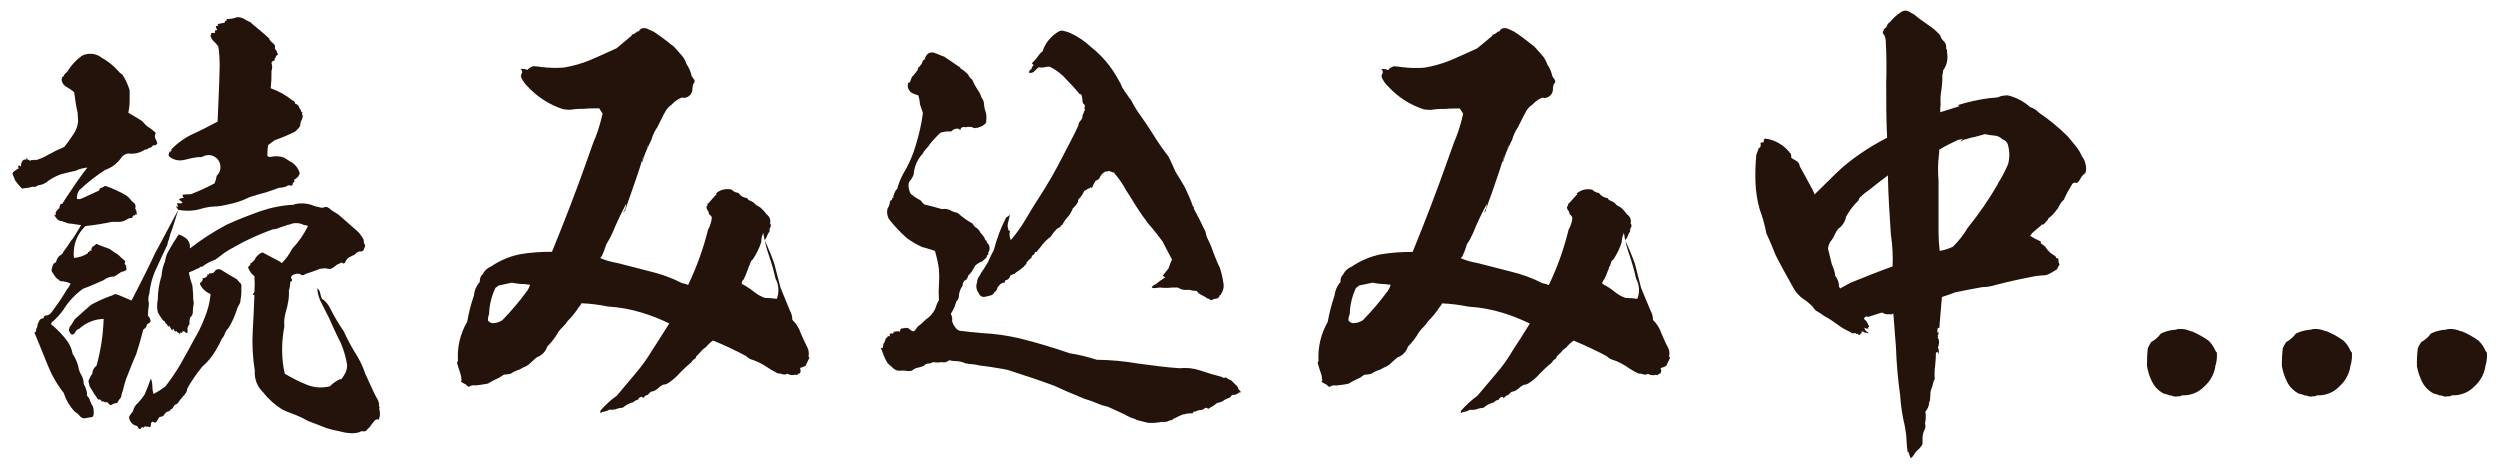 <svg xmlns="http://www.w3.org/2000/svg" viewBox="0 0 192 36"><path id="loading_text.svg" d="m19.31,1.75c-.2-.11-.39-.18-.55-.29-.17-.1-.36-.15-.55-.14-.26.1-.53.15-.81.14.03.07.03.14-.07.14-.05.02-.08.07-.07.12,0,0,0,.01,0,.02-.2.04-.36.07-.55.11.03.04.05.09.06.14-.06-.03-.14-.02-.19.04,0,.09.04.18.1.25l-.04.04h-.06c-.07,0-.07.04-.07.11-.02,0-.03-.02-.03-.04.03.04.04.09.03.14h-.22c-.07,0-.1.04-.07.11q-.03.07-.06.04c.02.19.12.37.26.5.13.12.25.25.35.4.07.49.1.98.1,1.48-.03,1.44-.1,2.84-.16,4.28-.62.32-1.23.65-1.85.93-.65.29-1.23.71-1.72,1.22t.04.07c-.04.05-.1.09-.17.11,0,.04-.03.07-.03.11-.05.08-.04.19.03.25.32.26.74.35,1.14.25.37-.1.75-.18,1.13-.22.12.03.26,0,.36-.07.46-.21,1.01,0,1.21.46.16.36.08.79-.21,1.05-.03.2-.08.39-.16.58-.58.31-1.19.59-1.81.83-.23,0-.46.04-.65.04,0,.09.03.19.1.25-.15-.02-.29.04-.39.14.12.05.23.14.29.25-.14.04-.28.04-.42,0,0,.1.04.2.09.29-.07,0-.14-.02-.19-.07.03.07.07.11.1.18.06.04.09.11.06.18-.52.97-1.03,1.94-1.55,2.91-.06.12-.13.24-.2.36-.35.79-.77,1.58-1.16,2.38-.2.4-.42.83-.65,1.26-.26-.11-.52-.22-.75-.32-.16-.08-.33-.14-.51-.18-.14.08-.28.14-.43.18-.49.18-.96.4-1.42.65-.45.4-.88.76-1.26,1.12-.08.15-.17.29-.26.43-.13.12-.19.29-.17.47.06.06.1.14.13.22.1.07.23.05.3-.05.01-.02.02-.04.03-.06.06-.14.18-.25.32-.29.52-.47,1.18-.74,1.88-.76-.04,1.22-.22,2.43-.55,3.6-.2.14-.32.37-.32.61-.13.17-.23.37-.3.58.04.14.07.29.1.4.2.35.41.68.65,1.01.1-.04.21,0,.25.11,0,.01,0,.02.01.04.1-.03.21,0,.29.07.1-.04.16-.04.2.04.06.07.14.13.22.18.14-.11.31-.17.49-.18.08-.16.17-.3.29-.43.04-.2.09-.39.16-.58.07-.31.15-.61.26-.9.26-.65.49-1.26.75-1.84.19-.58.35-1.15.51-1.76,0-.07.04-.14.1-.18.12-.06.2-.19.2-.32.09-.07.19-.14.29-.22.01-.18-.06-.35-.2-.47,0-.28.03-.55.07-.83v-.15c-.06-.23-.05-.46.03-.68.07-.69.25-1.36.55-1.98.26-.58.55-1.19.84-1.8.02-.15.06-.3.13-.43v-.04h0c.07-.27.15-.53.26-.79.16-.47.29-.94.45-1.44.63.13,1.27.09,1.88-.11.3-.08.6-.13.91-.14.32-.01.63-.06.94-.14.61-.11,1.2-.3,1.75-.58.42-.14.84-.25,1.23-.36.32-.11.68-.22,1.04-.36.2,0,.39-.04.58-.11.05-.07.15-.1.23-.07.07.04.17.03.22-.04-.02-.1.04-.19.13-.22v-.21c.07,0,.1,0,.1-.04.16-.09.28-.25.32-.43-.09-.32-.28-.6-.55-.79-.19-.11-.42-.25-.64-.4-.32-.12-.67-.14-1.01-.07-.1.04-.22,0-.29-.07,0-.28.02-.55.06-.83.17-.11.33-.25.49-.36.49-.18.94-.36,1.39-.58.16-.05.29-.15.39-.29.09-.07.16-.17.2-.29,0-.11.03-.22.06-.32.09-.14.14-.3.13-.47t-.06-.04s0-.08.03-.11c.03-.04.03-.07-.07-.07-.02-.12-.08-.23-.16-.32-.03-.17-.16-.3-.32-.32,0-.12-.08-.23-.2-.25-.5-.41-1.07-.73-1.68-.94.05-.44.07-.89.06-1.33.07-.2.07-.41,0-.61.02-.1.1-.17.2-.18.06-.04.07-.12.03-.18.07-.01.11-.07.1-.14h0c.03-.07.09-.11.16-.11-.03-.19-.11-.36-.23-.5.05-.15,0-.31-.13-.4-.11-.08-.21-.18-.29-.29v-.07c-.42-.4-.87-.76-1.29-1.11-.05-.02-.09-.06-.1-.11Zm-11.57,2.63c-.24-.17-.52-.25-.81-.25-.24,0-.48.06-.68.18-.44.33-.82.75-1.1,1.22-.13.09-.23.21-.29.36-.06,0-.1,0-.1.07.01.05,0,.1-.03.14.02.25.17.47.39.58.2.12.4.25.58.4.06.53.14,1.06.26,1.58,0,.22.04.43.04.65-.03.38-.17.74-.39,1.04-.21.33-.43.64-.68.94-.41.17-.81.36-1.2.58-.3.18-.63.33-.97.43-.07-.04-.16-.04-.23,0-.07-.02-.14-.01-.2.04-.13-.03-.24-.11-.32-.22.03.11.03.14-.03.14-.07-.02-.14-.01-.2.04-.13.13-.19.32-.16.5-.05-.07-.14-.1-.22-.07,0,.07,0,.15.03.22-.05.03-.1.04-.16.04v.07s-.06.04-.08.02c0,0-.01-.01-.02-.02v.04s-.07.04-.1.04c0,.02.01.03.03.04,0,0,0,0,0,0-.07.01-.13.07-.13.14,0,.1.04.2.1.29.04.07.06.14.07.22.16.23.35.45.55.65.27-.02.55-.06.81-.14.15.04.31,0,.42-.11.3-.02.59-.15.81-.36.31-.21.64-.38,1-.5.33-.07.68-.18,1.07-.25.29-.14.59-.22.91-.25-.62.79-1.17,1.62-1.72,2.45,0,.05-.05.08-.09.07,0,0,0,0,0,0,.07.07.04.11-.03.11-.03.04-.06.07-.03.11-.06.04-.13.06-.2.07-.04.11-.07.21-.09.32-.13.09-.23.21-.29.36.03.07.06.11.03.14-.05,0-.09,0-.13-.04.07.19.19.35.35.47.17.03.33.08.49.14.15.07.32.11.49.11.26.04.52.07.74.11-.22.36-.45.76-.68,1.11v-.04c-.23.32-.42.65-.68.97-.04.13-.14.23-.26.29-.12.09-.21.22-.26.36-.01.12-.1.23-.22.25-.1.18-.16.37-.17.58.1.14.17.29.26.4.06.11.15.19.26.25.08.11.22.17.36.14.2.03.4.09.58.18-.07.17-.17.33-.29.47-.32.54-.66,1.05-1.04,1.55-.07.12-.16.23-.26.32-.1.08-.22.12-.35.11-.08.04-.13.12-.13.22-.17-.02-.32.09-.36.25-.08.13-.13.28-.13.43-.05.06-.09.14-.09.22.02.08-.03.16-.11.18,0,0-.02,0-.02,0,.35.83.68,1.66,1,2.45.31.79.73,1.53,1.26,2.2.17.54.46,1.03.85,1.44.13.07.25.17.35.29.08.13.23.22.39.22.23-.04.42-.07.62-.11.08-.12.11-.26.09-.4,0-.14-.02-.27-.06-.4-.1-.14-.18-.3-.23-.47-.02-.09-.06-.18-.13-.25-.09-.07-.13-.18-.09-.29-.04-.25-.13-.5-.26-.72,0-.25-.06-.5-.2-.72-.12-.2-.19-.42-.22-.65-.09-.33-.23-.65-.43-.94-.06-.34-.19-.66-.38-.94-.36-.5-.79-.95-1.27-1.33-.01-.09.04-.18.13-.22.3-.27.58-.57.81-.9.39-.64.91-1.19,1.52-1.62.52-.18,1.04-.43,1.56-.65.24-.19.54-.29.84-.29.16-.11.36-.22.55-.36.13,0,.26-.06.36-.14.03-.04.03-.1,0-.14.02-.12-.03-.25-.13-.32.06-.14.06-.22-.03-.29s-.17-.14-.26-.22c-.13-.15-.28-.27-.46-.36-.16-.11-.29-.22-.42-.29l-.87-.32c-.04-.06-.11-.07-.17-.03-.01,0-.02.02-.03.03-.04.04-.08.07-.13.11-.03,0-.06.04-.09.04-.03.06-.06.12-.1.18.03.04.03.1,0,.14-.03-.03-.08-.03-.11,0-.01.01-.02.02-.02.04,0,.04-.05.07-.09.06-.01,0-.03-.01-.04-.02v.11c-.32.21-.69.33-1.07.36-.03-.21-.03-.43,0-.65.06-.62.32-1.2.75-1.66.04-.06.1-.11.16-.14.65-.07,1.33-.18,2.01-.32h.51c.17,0,.34-.03.49-.11.09-.04.18-.09.26-.14.06-.03.12-.04.19-.04.05,0,.11-.02.13-.07,0-.07.04-.07.04-.07v-.07s.09.04.13,0c0,0,0,0,0,0,0-.04.03-.07.06-.07.05.01.1,0,.13-.04-.05-.04-.07-.11-.06-.18.03-.07,0-.11-.1-.11h.06c0-.05-.02-.11-.06-.14.08-.17.01-.38-.16-.47-.09-.07-.17-.16-.23-.25-.09-.11-.2-.21-.32-.29-.51-.29-1.04-.53-1.59-.72-.08.06-.17.11-.26.14-.11.01-.2.1-.2.22-.42.18-.84.4-1.26.58-.14.08-.3.1-.45.07-.02-.23.04-.45.16-.65.62-.59,1.29-1.12,2.01-1.58.53-.18.98-.54,1.29-1.01.13-.14.3-.23.49-.25.44.06.89-.04,1.26-.29.12-.01.24-.06.33-.14.07,0,.14-.02.19-.07.05-.04.1-.09.13-.14.11.04.24,0,.29-.11.03-.02.04-.06.02-.09,0,0-.01-.01-.02-.02-.03-.1-.07-.2-.13-.29-.05-.14-.04-.3.04-.43-.2-.19-.41-.36-.65-.5-.14-.12-.27-.26-.39-.4-.32-.22-.71-.43-1.07-.65.06-.3.1-.6.1-.9v-.83c-.13-.42-.31-.82-.55-1.19-.12-.08-.24-.17-.33-.29-.38-.43-.83-.78-1.33-1.05h0Zm16.14,11.34c-.41-.12-.85-.13-1.27-.04v.04c-.89.04-1.77.21-2.62.5-.88.32-1.75.65-2.59,1.04-.98.52-1.91,1.12-2.79,1.8h-.03c.05-.33-.11-.65-.39-.83-.15-.1-.31-.18-.49-.22v.03c-.29.43-.55.86-.77,1.26-.14.24-.22.51-.26.79-.15.34-.24.71-.26,1.08-.19.59-.29,1.21-.29,1.84-.07.32-.07.65,0,.97.08.16.18.32.29.47.06.11.15.2.26.25,0,.08.06.15.13.18.02.06.05.11.1.14.04.03.07.07.09.11v-.14c.07.11.13.25.2.36.02-.02.03-.05.03-.07.03.04.05.09.06.14,0-.07.02-.14.07-.18.02.06.03.12.03.18h.07s.03.06.06.07c0-.04,0-.07.03-.07.04.05.08.1.13.14.07,0,.1,0,.1.04.03.04.03.07.06.11,0-.06,0-.13.04-.18.03,0,.07,0,.09.04.05-.03.07-.09.07-.14.07,0,.14.02.19.07.04.06.1.09.17.07.03-.12.03-.24,0-.36.03-.11.08-.21.16-.29-.01-.18,0-.36.06-.54.11-.09.18-.22.2-.36,0-.16,0-.31.03-.47.04-.13.05-.27.03-.4-.04-.13-.05-.27-.03-.4-.03-.29-.03-.61-.07-.86-.12-.31-.21-.64-.26-.97.22-.08.44-.18.65-.29.06,0,.12-.03.16-.07.04-.07.12-.1.2-.07.3-.24.64-.42,1-.54.26-.18.49-.36.72-.54.19-.11.38-.25.61-.36.39-.22.75-.43,1.14-.61.64-.31,1.3-.59,1.97-.83.08,0,.16,0,.23-.04h.06c.23-.1.47-.18.72-.25.08-.04.16-.07.25-.07.36-.17.79-.15,1.14.04.1-.01.2.01.29.07-.31.64-.71,1.22-1.2,1.73-.21.41-.48.79-.81,1.12-.03-.04-.1-.07-.13-.11-.45-.25-.91-.47-1.36-.72-.23.1-.42.26-.55.47v.04c-.1.15-.23.27-.39.36.03.07.03.11-.03.14-.05.04-.1.09-.13.14.09.27.26.51.49.68.03.41.03.82,0,1.22-.06.06-.1.14-.13.22h.13c-.04.94-.07,1.87-.13,2.77-.06,1.02,0,2.05.16,3.06-.05.62.19,1.23.65,1.66.41.53.92.98,1.49,1.33.32.14.68.29,1,.4.33.13.66.29.97.47.49.18.94.36,1.4.54.34.1.68.19,1.03.25.34.1.69.15,1.04.14.14,0,.28-.03.42-.07.12-.08.26-.1.39-.07.1,0,.19-.05.23-.14.13-.1.24-.22.32-.36.1-.11.16-.22.26-.32.08-.11.23-.14.35-.07-.02-.09,0-.18.04-.25.04-.2.02-.41-.04-.61.04-.05.04-.13,0-.18-.03-.04-.03-.1,0-.14-.02-.18-.09-.35-.19-.5-.06-.12-.12-.24-.19-.36-.23-.5-.46-1.01-.68-1.48-.2-.61-.49-1.19-.85-1.73-.3-.5-.57-1.02-.81-1.55-.38-.55-.73-1.13-1.03-1.73-.14-.3-.35-.56-.62-.76v.07c-.07-.16-.12-.33-.16-.5-.02-.17-.12-.31-.26-.4h.03c.03.43.15.85.36,1.22.19.36.36.72.55,1.08.29.65.58,1.3.91,1.94.22.53.39,1.09.48,1.66,0,.21-.04.42-.13.61-.09.18-.2.34-.32.5h-.13c-.28.14-.53.32-.75.54-.58.14-1.18.11-1.74-.11-.59-.24-1.17-.53-1.72-.86-.03-.14-.07-.32-.1-.5-.16-1.04-.13-2.1.07-3.13-.04-.35,0-.7.09-1.04.1-.33.18-.67.23-1.01.03-.24.04-.48.03-.72.07-.21.1-.43.1-.65.05-.02.09-.04.13-.07.02-.08,0-.17-.07-.22,0-.08.03-.17.1-.22.2-.13.45-.16.68-.07-.06.05-.12.09-.19.11.06-.04.13-.04.19-.07.11.05.25.02.33-.07.35-.11.74-.25,1.13-.4.13,0,.29-.04.42-.04.13.05.28.06.42.04.17-.09.32-.19.46-.32.1-.04.2-.08.29-.14.07-.03.15,0,.19.07.05-.02.09-.04.13-.07.05-.16.15-.3.29-.4.09-.04.18-.09.26-.14.13-.04.24-.11.33-.22.09-.08.2-.12.32-.11.12.02.24-.07.26-.19,0-.02,0-.04,0-.06.09-.08.11-.22.03-.32-.05-.1-.07-.21-.06-.32-.14-.29-.34-.55-.59-.76-.45-.4-.9-.79-1.36-1.19-.19-.11-.39-.25-.58-.36-.01-.06-.07-.1-.13-.11-.1-.11-.26-.14-.39-.07-.14.04-.29.03-.42-.04-.1,0-.16-.04-.23-.04-.12-.04-.24-.08-.35-.13h0Zm-6.9,5c-.15-.09-.34-.06-.46.07-.07.17-.27.25-.45.18,0,0,0,0,0,0v.11c-.06,0-.11,0-.16-.04.02.04.03.09.03.14h-.06s0,.07-.04.11c-.06.01-.11.04-.16.07-.05,0-.09,0-.13-.04.03.07.03.15,0,.22-.06.04-.1.11-.1.18-.03,0-.07-.01-.09-.04v.14c.14.32.4.57.71.72.03,0,.06.04.1.04-.05.63-.21,1.25-.46,1.84-.22.58-.49,1.13-.81,1.66-.32.61-.68,1.26-1.03,1.87-.35.6-.74,1.18-1.17,1.73-.29.22-.59.41-.91.58-.06-.19-.09-.38-.09-.58,0-.2-.03-.39-.1-.58h-.03c-.13.4-.29.79-.46,1.19-.15.23-.32.45-.51.65-.2.16-.34.39-.39.65-.12.13-.22.27-.3.43.02.29.19.54.46.65.13,0,.23.09.26.22.03.05.1.07.15.04.02,0,.03-.02.04-.04.02-.06.08-.1.14-.08,0,0,.01,0,.02,0,.04.07.07.04.1-.04.08-.04.17-.03.23.04,0-.07.03-.07.09-.04.05.04.12.04.17,0v-.1c.03-.06.04-.12.03-.18.06-.11.13-.14.19-.07.06.04.14.04.2,0,.1-.14.19-.29.26-.4.13,0,.26-.05.35-.14.05-.15.18-.25.33-.29.07,0,.12-.04.13-.11,0,0,0,0,0,0,.12-.04.22-.13.26-.25.06-.11.17-.19.29-.22.16-.22.29-.4.48-.61.17-.15.28-.35.3-.58.33-.58.71-1.13,1.13-1.65.43-.37.79-.81,1.07-1.3.17-.28.32-.57.45-.86.1-.11.18-.25.23-.4.02-.02.03-.05.03-.07.05-.13.13-.24.23-.32.29-.47.52-.98.68-1.51.04-.12.09-.22.16-.32.07-.11.1-.23.1-.36.06-.31.08-.62.06-.94.05-.15,0-.31-.13-.4-.1-.11-.16-.18-.22-.25-.43-.25-.81-.46-1.2-.72h0ZM51.65,3.51c-.48-.4-.97-.76-1.45-1.08-.17-.07-.33-.14-.49-.22-.16-.07-.33-.07-.49,0-.02.03-.05.06-.09.07-.01.09-.1.16-.2.14h0c-.11.12-.26.21-.42.25v.07c-.42.36-.78.65-1.16.97-.65.29-1.33.61-2.01.9-.66.27-1.34.46-2.04.58-.56.04-1.13.03-1.69-.04-.19-.04-.39-.04-.61-.07-.19.03-.37.13-.49.29-.16-.07-.34-.1-.52-.07,0,.04.03.07.07.07.07.12.05.26-.04.36-.03.04-.03.07,0,.07.04.04.04.07-.03.07.13.3.31.57.55.79.74.8,1.68,1.4,2.72,1.73.19.03.37.04.56.04.33-.06.67-.08,1-.07.42-.04.81-.04,1.2-.04.06.11.16.25.26.4-.14.62-.32,1.24-.55,1.84-.1.18-.3.76-.65,1.76-.84,2.38-1.75,4.72-2.69,7.02-.81-.01-1.63.05-2.43.18-.8.16-1.56.48-2.24.94-.3.12-.54.35-.68.65h-.03c-.12.15-.18.35-.16.54-.26.29-.42.66-.45,1.04-.23.66-.4,1.33-.52,2.02-.54.91-.78,1.97-.71,3.02-.05.03-.07.09-.07.14.07.25.16.54.26.83.05.14.08.29.06.43.07,0,.07.04,0,.11-.03.04-.03.07.04.11.1.07.21.13.32.18.06.08.14.14.23.18.15-.11.34-.15.52-.11.29-.04.61-.07.94-.14.29-.18.59-.33.9-.47.11-.08.22-.15.33-.22.18,0,.35-.03.52-.07.21-.14.44-.25.68-.32.18-.11.38-.21.58-.29q0-.07.06-.04c.17-.14.36-.32.55-.5.05-.03.1-.06.13-.11.39-.13.69-.44.81-.83.26-.25.48-.53.68-.83.11-.21.25-.41.42-.58.17-.16.33-.34.46-.54.33-.33.62-.69.87-1.08.08-.09.15-.18.2-.29.68.03,1.35.11,2.01.25.89.05,1.77.21,2.62.47.72.22,1.43.5,2.11.83-.43.68-.88,1.4-1.33,2.09-.37.62-.8,1.21-1.27,1.76-.48.58-.94,1.12-1.42,1.69-.46.33-.89.72-1.26,1.15,0,.05-.02.1-.04.14.04.04.1.03.14,0,0,0,.01-.02.02-.03.2-.02.39-.08.56-.18.17.02.34.01.51-.04.17-.07.34-.1.52-.11.24-.21.53-.36.84-.43v-.04c.09-.03.16-.08.23-.14l.03.04.04-.04h.03c.04-.15.19-.25.35-.22v.11c.09-.06.16-.13.23-.22.09,0,.17-.04.23-.11.05-.07.12-.13.19-.18.18-.02.35-.09.49-.22.13-.13.28-.24.45-.32.13,0,.25-.04.36-.11.34-.22.65-.48.91-.79.28-.29.58-.57.9-.83.04-.09.11-.17.2-.22.09-.04.15-.12.16-.22.13-.11.23-.25.35-.36.09-.13.22-.24.36-.32.17-.2.36-.39.58-.54.86.35,1.71.75,2.53,1.19.16.16.36.27.58.32.33.12.65.28.94.47.29.2.59.38.91.54.13,0,.26.03.39.07.12.04.25.03.36-.04.18.11.41.14.61.07.05.04.11.04.16,0,.05-.06.12-.1.2-.11.06-.13.06-.27,0-.4.16-.04.31-.1.45-.18v-.04c.07-.14.16-.32.26-.54v-.07s-.03-.04-.06-.04c.05-.23.03-.47-.07-.68-.19-.36-.36-.76-.52-1.11-.13-.4-.35-.75-.65-1.04,0-.25-.06-.5-.19-.72-.23-.54-.45-1.12-.71-1.73l-.49-1.87c-.21-.61-.46-1.21-.74-1.8.09-.09.15-.2.19-.32.05-.13.11-.25.2-.36-.02-.11,0-.23.06-.32.05-.09.04-.21-.03-.29.07-.26-.04-.53-.26-.68-.14-.2-.31-.38-.49-.54-.06-.04-.13-.07-.19-.11-.09-.04-.17-.1-.23-.18-.07-.08-.16-.14-.26-.18-.05-.03-.1-.06-.16-.07-.08-.03-.14-.1-.16-.18-.28-.02-.53-.17-.68-.4-.2-.01-.39-.1-.52-.25-.42-.1-.87,0-1.2.29,0,.04.03.04.07.04-.23.22-.43.47-.65.72-.07,0-.1.04-.07.11,0,.06-.03.12-.09.14,0,.1.03.2.09.29.07.08.1.18.1.29.1.06.18.15.23.25-.03.33-.12.65-.29.94-.36,1.46-.88,2.89-1.53,4.25-.15-.06-.32-.11-.48-.14-.78-.4-1.61-.7-2.46-.9-.85-.22-1.69-.43-2.53-.65-.43-.07-.86-.19-1.26-.36,0-.06.03-.12.09-.14.14-.3.26-.62.36-.94.17-.27.32-.54.45-.83.32-.77.68-1.53,1.07-2.27,0,.24-.08.47-.23.65.04,0,.07,0,.07-.07.06,0,.1-.04.1-.1,0,0,0,0,0,0,0-.04,0-.11.03-.11.13-.4.26-.79.42-1.22.29-.86.62-1.73.87-2.63.17-.28.29-.58.36-.9.16-.4.03,0-.39,1.19-.03-.07-.02-.15.03-.22.23-.5.43-1.01.68-1.51.1-.35.25-.68.46-.97l.48-.97c.06-.09.12-.19.17-.29.11-.19.27-.35.45-.47.21-.24.48-.43.78-.54.14.04.29.03.42-.04.25-.12.4-.37.39-.65,0-.14.03-.28.09-.4.09-.07.11-.2.04-.29-.08-.09-.14-.19-.2-.29-.06-.32-.2-.63-.39-.9-.08-.29-.24-.55-.45-.76-.19-.21-.39-.46-.62-.68h0Zm6.97,14.4c.1.6.25,1.19.45,1.76.2.57.36,1.14.49,1.73.26.48.29,1.04.1,1.55-.3-.04-.61-.07-.91-.07-.32-.11-.62-.28-.88-.5-.28-.22-.58-.42-.9-.58-.02-.12.03-.25.13-.32.12-.22.21-.45.29-.68.05-.09.09-.19.1-.29.06-.09.1-.19.13-.29.02-.12.09-.23.19-.29.28-.41.5-.86.65-1.33,0-.18.03-.37.09-.54.04-.04.05-.09.04-.14h.03Zm-18.27,3.92c.1,0,.23.04.36.04-.07.22-.18.43-.33.61-.56.75-1.16,1.46-1.81,2.12-.22.14-.48.22-.75.22-.14-.01-.27-.09-.35-.22,0-.16.03-.32.09-.47.02-.7.19-1.39.49-2.02.08-.05.16-.11.23-.18.35-.07.68-.14,1.03-.22.34.07.69.11,1.04.11h0ZM83.76,3.58c-.44-.41-.95-.75-1.49-1.01-.16-.08-.34-.14-.52-.18-.17-.07-.36-.04-.51.07-.55.34-.97.86-1.17,1.48-.11.08-.21.18-.29.29-.15.23-.32.43-.52.61.01.07.06.13.13.14-.05.08-.1.15-.16.22.02.06-.01.12-.07.14-.09.05-.14.15-.13.25.12.03.26,0,.36-.07.12-.13.25-.25.39-.36.15.04.3.04.45,0,.13-.03.26-.04.39-.04.51.25.97.61,1.33,1.04.29.29.58.61.87.94,0,.06.04.1.09.11,0,0,0,0,0,0,.07,0,.13.05.16.11.04.16.07.33.07.5.03.11.06.18.13.18.06.1.06.22,0,.32.06.04.07.12.03.18-.05.04-.08.11-.07.18-.05.06-.09.14-.09.22,0,.09-.02.18-.07.25-.06.07-.09.14-.16.22-.06.08-.09.18-.1.29-.35.76-.74,1.47-1.13,2.23-.57,1.13-1.19,2.22-1.88,3.28-.36.54-.71,1.12-1.04,1.69-.33.56-.71,1.09-1.13,1.58-.1-.23-.13-.48-.06-.72h-.1c-.07-.17-.1-.36-.07-.54.07-.22.1-.47.17-.72-.04.03-.06.06-.07.11h-.03c-.07.04-.13.11-.2.14-.41.79-.72,1.62-.94,2.48-.16.32-.32.61-.45.94-.1.15-.2.31-.29.47-.02.04-.04.07-.07.11-.11.14-.21.3-.29.47-.12.14-.19.32-.19.5-.11.28-.06.6.13.83.05.2.25.32.45.29.16-.04.29-.07.46-.11.13-.03.24-.13.29-.25.12-.07.2-.19.22-.32.06-.11.14-.21.23-.29.1-.08.23-.13.36-.14v-.14c.06-.04.13-.04.19-.07.08-.05.15-.13.2-.22-.01-.07.03-.13.1-.14,0,0,.02,0,.03,0,.03-.04.07-.07.12-.07.05.02.11,0,.13-.06,0,0,0,0,0-.01.23-.14.44-.3.65-.47.07-.09.15-.18.23-.25v-.07c.1-.16.24-.29.39-.4,0-.09.05-.18.13-.22.09-.03.14-.12.13-.22h.13c.09-.11.19-.25.29-.36.22-.32.5-.6.81-.83.15-.26.35-.49.58-.68,0,.02.01.03.03.04.03-.07.1-.11.17-.11-.02,0-.04-.01-.04-.03,0,0,0,0,0,0,.02-.06.07-.1.13-.11.13-.25.3-.48.49-.68.14-.17.24-.37.32-.58.17-.16.31-.34.42-.54-.03-.03-.03-.08,0-.11,0,0,0,0,0,0,.03-.03.05-.07.04-.11,0-.04.03-.04.06,0,.14-.18.26-.37.36-.58.1-.05.2-.11.29-.18.06,0,.12-.03.16-.07.03-.07.1-.04.13.04.08-.2.17-.39.29-.58.11-.03.21-.09.29-.18.09-.24.26-.43.49-.54.08.03.16.01.23-.04.13.04.26.11.42.14.03.07.07.13.13.18.3.36.55.74.77,1.15.26.4.49.76.72,1.15.32.5.64.97,1,1.44.39.43.75.9,1.1,1.37.23.47.49.94.72,1.37-.1.22-.19.45-.26.68-.17.22-.33.43-.46.58.07.04.13.07.2.11-.23.18-.49.32-.72.54-.14.03-.26.12-.32.25.09.05.19.06.29.04.13,0,.23-.04.33-.04.32.04.65.04.97,0h.42c.21.15.46.21.71.18h.2c.16.06.34.08.51.07.05.04.1.09.13.14.02,0,.04.01.04.03,0,0,0,0,0,0-.02,0-.04.01-.04.03,0,0,0,0,0,0,.1,0,.19.05.23.14.02-.03.06-.04.08-.02,0,0,.01.01.02.02,0,.04.04.08.08.07,0,0,0,0,0,0,.04-.04.07-.04.07.07.04-.03.09-.02.12.02,0,0,0,.01.01.02l.03.04c.08.02.15.04.23.07.04.08.14.11.22.07.02,0,.03-.02.04-.03.09-.04.19-.07.29-.07.04,0,.07-.02.1-.04.08-.04.13-.13.13-.22.06.04.09,0,.13-.11.17-.25.23-.57.16-.86-.05-.38-.14-.75-.26-1.12-.2-.4-.33-.76-.49-1.15-.13-.4-.29-.78-.48-1.15-.07-.15-.11-.31-.13-.47-.29-.61-.59-1.22-.91-1.8.03-.05.02-.11-.03-.14-.04-.03-.06-.06-.07-.11-.06-.22-.16-.4-.22-.58l-.39-.86v.04s-.04-.01-.04-.03c0,0,0,0,0,0h.04c-.23-.4-.46-.76-.68-1.12-.17-.4-.36-.79-.55-1.19-.43-.55-.83-1.13-1.2-1.73-.36-.57-.75-1.15-1.17-1.73-.19-.29-.37-.59-.52-.9-.09-.08-.17-.18-.22-.29-.17-.22-.32-.45-.46-.68-.06-.19-.15-.37-.26-.53-.53-1.01-1.27-1.89-2.17-2.59h0Zm-11.3.76c-.2-.07-.39-.18-.62-.25-.2-.1-.44-.08-.61.07-.07.07-.13.16-.17.25,0,.1-.06.19-.16.22-.05.1-.1.21-.13.32-.04,0-.08.03-.09.07,0,.06-.04.1-.09.11,0,0,0,0,0,0-.07.05-.11.13-.1.22-.12.17-.25.34-.39.5-.06.03-.09.08-.09.14-.04.08-.08.16-.1.25,0,.07-.07.11-.2.14.04.05.04.13,0,.18,0,.24.12.46.33.58.15.08.31.14.48.18.08.22.12.45.13.68.07.22.17.47.23.68-.11.84-.3,1.67-.55,2.48-.22.77-.55,1.51-.97,2.2-.2.37-.35.75-.46,1.15-.1.08-.17.2-.19.32h-.07s.02.04.04.04h0c0,.06-.03.11-.07.14v.18s0,.04-.09,0c.01.06,0,.13-.04.18-.06,0-.11.05-.13.11-.02.19-.08.38-.19.54-.07.28-.03.58.13.83.41.52.86,1,1.36,1.44.35.25.71.47,1.1.65.07.04.15.07.23.07.22.07.45.14.71.22.1.03.16.12.16.22.12.41.21.83.26,1.26.03.38.03.77,0,1.15-.03.4-.03.79,0,1.19-.13.21-.22.44-.29.68-.17.34-.43.63-.75.83-.18.2-.39.38-.61.54-.04.08-.1.15-.16.22-.03.09-.14.14-.23.11-.02,0-.04-.02-.06-.03l-.3-.22c-.08,0-.15,0-.22.04v-.04h-.04s-.08.05-.12.04h-.04c-.13,0-.16.07-.16.22-.03.07-.06.07-.06,0h-.13c-.1,0-.2.04-.3.04q0,.07-.03.07s.03.04,0,.04c-.03.04-.06.04-.13,0-.06.07-.09.07-.13,0-.03.08-.03.17,0,.25-.07,0-.13-.03-.19-.07.03.06.01.14-.05.17,0,0-.01,0-.02,0-.07.03-.1.11-.09.18-.05.05-.07.11-.07.18-.07.05-.11.13-.1.22,0,.08-.03.15-.06.22-.03,0-.1-.04-.13-.04.1.22.16.43.23.61.06.14.12.27.19.4.06.13.15.24.26.32.13.11.23.22.32.29.16.13.36.18.56.14.17,0,.34,0,.51.04.11,0,.22,0,.33-.04.16-.14.37-.23.58-.25.1-.04.2-.07.32-.11.09-.11.22-.18.36-.18.13,0,.25-.04.36-.11.22.04.43.04.65,0,.21.06.43,0,.58-.14.21.05.43.07.65.07.22.02.44.08.64.18h.04c.07,0,.13,0,.19.04.27,0,.55.04.81.11.65.07,1.3.18,1.94.29.06.03.13.05.2.04,1.23.4,2.43.79,3.59,1.22.68.32,1.37.61,2.08.9.09.03.18.07.26.11.19.07.39.11.55.18.26.11.55.22.81.32.24.04.46.11.68.22.29.14.58.25.87.4.06.02.11.04.16.07.25.16.53.28.81.36.08.05.17.09.26.11.23.07.49.11.72.18.36.03.72,0,1.07-.07.21.03.43,0,.61-.11.08,0,.17-.02.23-.07.04-.06.11-.1.19-.11.17-.1.34-.18.52-.25.04-.02.08-.04.13-.04.06,0,.11,0,.16-.04.18-.03.37-.04.55-.04,0-.08.07-.15.16-.14,0,0,0,0,0,0,.05.01.1,0,.13-.04.1-.04.2-.07.3-.07.11,0,.21-.04.29-.11.06-.06.15-.08.22-.04.07.07.13.07.17,0,.22-.11.42-.25.61-.4.21-.02.42-.11.58-.25.08-.01.16-.05.23-.11.11,0,.21-.08.26-.18.06-.08.17-.1.26-.07.1-.03.2-.08.29-.14.02-.04.07-.06.11-.05,0,0,.01,0,.02.01.03,0,.07-.04,0-.14-.08-.05-.14-.13-.16-.22-.03-.11-.11-.19-.2-.25-.09-.11-.22-.22-.32-.32-.16-.06-.31-.15-.45-.25-.04.02-.07.05-.1.07-.07-.04-.16-.07-.23-.11-.55-.14-1.07-.29-1.58-.47-.52-.18-1.07-.24-1.62-.18-1.07-.07-2.11-.22-3.18-.36-1.05-.18-2.11-.28-3.17-.29-.68-.22-1.37-.39-2.08-.5-1.26-.43-2.56-.83-3.88-1.15-.94-.22-1.89-.35-2.85-.4-.56-.04-1.14-.11-1.72-.18-.15-.05-.28-.15-.36-.29-.1-.13-.17-.28-.22-.43.03-.2,0-.4-.1-.58.19-.29.33-.6.42-.94.08-.08.15-.18.19-.29,0-.34.1-.67.3-.94,0-.13.04-.26.12-.36.04-.04.1-.04.13-.07.09-.08.15-.2.17-.32.09-.09.18-.19.26-.29.09-.14.19-.32.29-.5.16-.14.35-.25.55-.32.05-.07.12-.13.19-.18.1-.06.16-.17.16-.29.05,0,.1-.03.1-.08,0,0,0-.02,0-.03-.02-.08.01-.16.07-.22.06-.18.03-.38-.07-.54-.08-.04-.14-.12-.13-.22-.09-.05-.15-.15-.16-.25-.1-.14-.2-.27-.32-.4-.06-.15-.17-.27-.3-.36-.13-.07-.23-.19-.29-.32-.41-.23-.8-.51-1.16-.83-.21-.04-.41-.11-.59-.22-.19-.08-.4-.11-.61-.07-.46-.14-.91-.25-1.36-.36-.11-.1-.2-.21-.29-.32-.27-.13-.52-.3-.75-.5-.14-.24-.19-.52-.16-.79.02-.03.03-.07.03-.11.15-.17.28-.36.36-.58.04-.61.29-1.18.71-1.62.03-.09.09-.18.16-.25.07-.09.14-.18.23-.25.08-.13.16-.25.26-.36.1-.11.19-.22.29-.32s.23-.25.39-.4c.22-.07.45-.11.68-.11.08.03.16.01.23-.04.05-.09.15-.14.25-.14.12-.07.27-.04.36.07.05-.03.07-.09.07-.14.09-.08.21-.11.32-.07.08,0,.16,0,.23-.04.07.04.15.04.22,0,.11.07.23.11.36.11.03-.07.06-.07.06,0,.06,0,.12-.03.17-.07.17-.03.32-.1.45-.22.11-.07.16-.2.13-.32.03-.19.02-.39-.03-.58-.06-.17-.11-.36-.13-.54v-.04c0-.21-.07-.41-.2-.58-.06-.19-.14-.38-.26-.54-.18-.26-.33-.54-.45-.83-.14-.1-.26-.24-.32-.4-.18-.18-.37-.34-.59-.47-.01-.07-.06-.13-.13-.14-.35-.25-.74-.5-1.16-.79h0Zm45.29-.83c-.49-.4-.97-.76-1.46-1.08l-.48-.22c-.16-.07-.33-.07-.49,0-.02.04-.06.06-.1.07,0,.09-.09.15-.17.15,0,0-.01,0-.02,0-.11.12-.26.21-.42.25v.07c-.42.36-.78.65-1.17.97-.65.29-1.33.61-2.01.9-.66.27-1.34.46-2.04.58-.56.04-1.12.03-1.68-.04-.2-.04-.39-.04-.62-.07-.19.03-.36.13-.48.29-.16-.07-.34-.1-.52-.07,0,.04.03.07.06.07.08.11.06.26-.03.36-.03.04-.03.07,0,.07.03.04.03.07-.03.07.12.3.31.57.55.79.74.8,1.68,1.4,2.72,1.73.18.03.37.04.55.04.33-.06.67-.08,1.01-.07.42-.04.81-.04,1.19-.04.07.11.17.25.26.4-.13.63-.32,1.24-.55,1.84-.09.18-.29.76-.65,1.76-.84,2.38-1.74,4.72-2.68,7.02-.81-.01-1.63.05-2.43.18-.8.16-1.56.48-2.24.94-.3.12-.55.35-.68.65h-.03c-.12.15-.18.35-.16.54-.26.29-.42.66-.46,1.04-.22.66-.4,1.33-.52,2.02-.53.92-.77,1.97-.71,3.02-.04.04-.06.09-.06.14.06.25.16.54.26.83.05.14.08.29.06.43.07,0,.07.04,0,.11-.03.04-.03.07.03.11.11.07.22.13.33.18.06.07.14.14.22.18.15-.11.34-.15.52-.11.29-.04.62-.07.94-.14.29-.18.6-.33.91-.47.1-.08.21-.15.32-.22.18,0,.35-.03.52-.07.21-.14.44-.25.68-.32.19-.11.38-.2.58-.29q0-.07.07-.04c.16-.14.36-.32.55-.5.05-.03.09-.06.13-.11.39-.13.69-.44.81-.83.25-.25.48-.53.68-.83.11-.21.25-.41.42-.58.17-.16.32-.34.45-.54.33-.33.63-.69.88-1.08.08-.08.14-.18.19-.29.68.03,1.35.11,2.01.25.89.05,1.78.21,2.63.47.72.22,1.42.5,2.1.83-.42.68-.87,1.4-1.33,2.09-.36.63-.79,1.22-1.26,1.76-.49.58-.94,1.12-1.43,1.69-.46.34-.88.72-1.26,1.15,0,.05-.02.1-.03.14.04.04.1.03.14,0,0,0,.01-.02.02-.03.19-.02.38-.08.55-.18.17.02.35.01.52-.04.17-.07.34-.1.52-.11.24-.21.53-.36.84-.43v-.04c.08-.04.16-.09.23-.14l.03.04.03-.04h.03c.05-.15.2-.25.36-.22v.11c.08-.06.16-.14.23-.22.08,0,.16-.04.22-.11.06-.07.12-.13.2-.18.18-.02.35-.1.48-.22.14-.13.29-.24.46-.32.12,0,.25-.04.35-.11.34-.21.65-.48.91-.79.29-.3.59-.57.91-.83.03-.09.1-.17.19-.22.09-.04.15-.12.16-.22.13-.11.23-.25.36-.36.09-.13.22-.24.36-.32.16-.21.36-.39.58-.54.87.36,1.72.76,2.53,1.19.16.16.36.27.58.32.33.12.64.28.94.47.29.21.59.39.91.54.13,0,.26.03.39.07.12.04.24.03.35-.04.19.11.41.14.62.07.05.04.11.04.16,0,.04-.06.11-.1.19-.11.07-.12.07-.28,0-.4.16-.04.31-.1.46-.18v-.04c.06-.14.16-.32.26-.54v-.07s-.04-.04-.07-.04c.06-.23.04-.47-.06-.68-.2-.36-.36-.76-.52-1.11-.13-.39-.35-.75-.65-1.04,0-.25-.06-.5-.19-.72-.23-.54-.46-1.12-.72-1.73-.16-.61-.32-1.26-.48-1.87-.22-.61-.47-1.21-.75-1.8.09-.09.16-.2.2-.32.04-.13.11-.25.19-.36-.02-.11,0-.23.07-.32.05-.09.04-.21-.04-.29.07-.26-.03-.54-.26-.68-.14-.19-.3-.38-.48-.54-.07-.04-.13-.07-.2-.11-.09-.04-.17-.1-.22-.18-.07-.08-.16-.14-.26-.18-.05-.03-.1-.05-.16-.07-.08-.03-.14-.1-.17-.18-.27-.03-.52-.17-.68-.4-.2-.02-.38-.11-.51-.25-.42-.1-.87,0-1.2.29,0,.04.03.04.06.04-.22.22-.42.47-.65.72-.06,0-.09.04-.06.11,0,.06-.04.12-.1.14,0,.11.03.21.1.29.06.08.1.18.1.29.1.06.17.15.22.25-.02.33-.12.65-.29.94-.36,1.47-.86,2.89-1.52,4.25-.16-.07-.32-.11-.49-.14-.78-.4-1.61-.7-2.46-.9-.84-.22-1.68-.43-2.53-.65-.43-.07-.86-.19-1.26-.36,0-.06.04-.12.1-.14.14-.3.26-.62.35-.94.18-.26.33-.54.46-.83.31-.78.67-1.53,1.07-2.27,0,.24-.08.46-.23.65.03,0,.06-.01.07-.04,0,0,0-.02,0-.03.05,0,.09-.04.09-.08,0,0,0-.02,0-.02,0-.04,0-.11.03-.11.13-.4.26-.79.43-1.22.29-.86.61-1.73.87-2.63.16-.28.29-.58.36-.9.16-.4.03,0-.39,1.19-.03-.07-.02-.15.03-.22.23-.5.42-1.01.68-1.51.1-.35.25-.67.45-.97.17-.32.33-.65.49-.97.06-.09.11-.19.16-.29.11-.19.27-.35.46-.47.21-.24.47-.43.77-.54.14.04.29.03.42-.04.25-.12.4-.37.39-.65,0-.14.03-.28.1-.4.09-.07.1-.19.04-.28,0,0,0,0,0,0-.07-.09-.14-.19-.19-.29-.07-.32-.2-.63-.39-.9-.09-.28-.24-.54-.45-.76-.2-.21-.39-.46-.62-.68h0Zm6.97,14.4c.09.6.24,1.19.45,1.76.19.57.35,1.14.48,1.73.26.48.3,1.04.1,1.55-.3-.04-.61-.07-.91-.07-.32-.11-.61-.28-.87-.5-.28-.23-.59-.42-.91-.58-.01-.12.04-.24.13-.32.12-.22.22-.45.29-.68.06-.09.09-.18.1-.29.07-.08.11-.18.13-.29.02-.12.09-.23.2-.29.27-.41.49-.86.64-1.33,0-.18.03-.37.1-.54.03-.04.04-.09.03-.14h.04Zm-18.28,3.92c.1,0,.23.04.36.04-.06.23-.17.44-.32.61-.56.75-1.17,1.46-1.82,2.12-.22.14-.48.22-.74.22-.15-.01-.28-.09-.36-.22,0-.16.03-.32.1-.47.02-.7.18-1.39.48-2.02.09-.05.16-.11.23-.18.36-.07.68-.14,1.04-.22.34.07.68.11,1.03.11h0ZM147.03,1.13l-.52-.29c-.21-.06-.43,0-.58.14-.3.19-.56.44-.78.72-.1.06-.18.14-.22.25-.04.13-.14.23-.26.29,0,.07,0,.14-.04.14-.06.1-.03.23.07.29,0,0,0,0,0,0,.09.17.13.35.13.54.06,1.08.06,2.16.03,3.2,0,1.4,0,2.81.07,4.17-.73.37-1.44.79-2.11,1.26-.63.43-1.23.91-1.78,1.44-.55.54-1.14,1.12-1.69,1.66v-.04c-.06-.16-.13-.32-.22-.47-.3-.58-.62-1.12-.91-1.66-.01-.16-.1-.31-.23-.4-.13-.07-.26-.14-.42-.25,0-.1,0-.19-.03-.29-.47-.65-1.18-1.09-1.98-1.19-.1.06-.14.18-.09.29h-.1c-.13,0-.16.04-.16.07.02.07.02.14,0,.22,0,.07-.05.14-.12.14,0,0,0,0-.01,0-.07.18-.13.36-.2.54-.06.71-.09,1.42-.06,2.12.03.69.13,1.38.32,2.05.23.61.4,1.23.52,1.87.26.54.49,1.11.71,1.66.46.9.94,1.76,1.43,2.63.18.28.41.53.68.72.27.18.52.38.74.61.09.18.24.32.42.4.15.09.29.18.43.29.37.2.72.43,1.06.68.31.24.65.43,1.01.58.04.08.13.12.22.08,0,0,0,0,.01,0,.08-.03.17,0,.22.07.07-.04.1-.04.13.04.07.04.1.04.13,0,.01-.05.05-.09.1-.11.03,0,.03-.04,0-.11.05-.04.11-.04.16,0,.05.05.13.08.2.07.08,0,.16.04.22.11-.04-.04-.06-.09-.06-.14-.16-.06-.27-.2-.29-.36.09.07.21.1.32.07,0-.04-.03-.07-.03-.11h.06s.03-.07-.03-.14c-.07-.2-.19-.37-.36-.5.1-.18.2-.22.33-.14.35-.11.68-.22,1-.32.08-.02.17,0,.23.07.14.05.3.06.45.04.07.04.1.04.13,0,.04-.02.08-.04.13-.04.07.86.13,1.73.2,2.59.04,1.23.15,2.45.32,3.67.05.8.17,1.6.36,2.38.07.36.12.72.13,1.08.01.36.05.72.12,1.08v-.18h.04c.03.16.08.32.16.47h.03c.08-.06.14-.14.2-.22.09-.17.2-.31.35-.43.14-.12.25-.27.33-.43v-.43c0-.21.04-.42.13-.61.1-.16.12-.36.06-.54.07-.3.08-.6.03-.9.08-.1.15-.21.2-.32.06-.14.09-.28.09-.43.06-.07.08-.16.07-.25.02-.17.03-.33.03-.5.02-.14.07-.27.13-.4.03-.11.07-.25.1-.4.03-.07.06-.15.1-.22-.03-.34-.02-.67.03-1.01.03-.36.06-.68.06-1.01.05,0,.1-.03.13-.07.02.06.03.12.03.18.02,0,.04-.01.04-.04h0c.03-.12.03-.24,0-.36-.04-.04-.05-.09-.04-.14.04-.04.04-.07,0-.07.02-.02.04-.03.07-.04,0-.04-.03-.07-.03-.11h.03v-.04c.02-.07.02-.14,0-.22,0-.07-.03-.11-.03-.18v.04c-.06-.04-.08-.11-.04-.17,0,0,0,0,0,0,0-.05,0-.1-.03-.14t.07-.04v-.24c0,.06-.03.11-.07.14-.04-.14-.02-.29.03-.43,0,.02.02.04.04.04h.06c.03-.4.07-.79.1-1.19s.06-.79.1-1.19c.32-.11.68-.22,1.03-.36.72-.14,1.4-.29,2.08-.4.36,0,.72-.07,1.07-.18.97-.25,1.97-.47,2.94-.65.17-.04.36-.04.55-.07.13,0,.26,0,.39-.04.19-.07.38-.17.55-.29.11-.05.21-.12.29-.22h-.06s.06-.06.1-.07c-.04-.04,0-.07.03-.11.03-.03.05-.07.06-.11-.04-.09-.07-.19-.09-.29.04-.05.02-.13-.03-.16-.01,0-.02-.01-.04-.02-.07,0-.13-.06-.13-.13,0,0,0,0,0-.01-.16-.11-.32-.22-.52-.36h.07c-.09-.05-.16-.11-.23-.18h.07s0-.04-.07-.04c-.07-.11-.15-.21-.26-.29h-.03v-.04c-.08-.02-.15-.07-.19-.14.03-.03.03-.08,0-.11,0,0,0,0,0,0-.28-.12-.55-.27-.81-.43.06-.04.11-.11.13-.18.26-.22.48-.43.71-.61.01-.05.07-.09.12-.07,0,0,0,0,.01,0,.07,0,.13-.05.16-.11.07-.09.14-.18.23-.25.03-.11.11-.2.22-.25.22-.21.41-.44.59-.68.03-.14.06-.18.09-.18.07-.17.19-.32.33-.43.17-.4.38-.78.61-1.15.05-.14.21-.21.35-.16.01,0,.03.01.04.02.13-.09.22-.22.29-.36.08-.16.21-.3.36-.4.08-.21.09-.43.03-.65-.04-.24-.14-.46-.29-.65-.12-.29-.28-.55-.48-.79-.2-.25-.39-.47-.59-.72-.68-.68-1.43-1.3-2.23-1.84-.19-.2-.42-.35-.68-.43-.49-.44-1.08-.75-1.72-.9-.19,0-.37.03-.55.07-.13.07-.27.11-.42.11-.13,0-.29.04-.46.04-.82.11-1.64.29-2.43.54.06,0,.12.03.17.07-.46.14-.97.32-1.49.47,0-.2,0-.41.03-.61-.03-.37,0-.75.06-1.12.06-.37.08-.74.07-1.12.04-.12.06-.24.06-.36.3-.4.4-.91.3-1.4.03-.1,0-.21-.07-.29.04-.2-.02-.4-.16-.54-.14-.12-.25-.29-.29-.47-.28-.32-.61-.6-.98-.83-.32-.25-.68-.46-1-.75h0Zm6.77,9.57c.17.06.32.19.39.36.15.5.17,1.04.03,1.55-.22.51-.48,1.01-.78,1.48v.04c-.69,1.18-1.47,2.32-2.33,3.38-.31.53-.69,1.01-1.13,1.44-.32.15-.66.26-1.01.32-.06-.48-.09-.96-.09-1.44v-3.96c-.06-.66-.05-1.32.03-1.98,0-.11.03-.25.03-.4.47-.28.96-.53,1.46-.76.16,0,.32-.04.45-.14-.13.07-.23.19-.29.32.08-.07.16-.14.26-.18.17-.03.33-.08.49-.14.39-.07.74-.18,1.13-.29.23.06.47.09.71.11.25.01.48.12.65.3h0Zm-8.58,7.31c.12.81.17,1.63.13,2.45-1.11.4-2.17.83-3.24,1.26l-.78.43c-.08-.07-.12-.18-.1-.29-.03-.25-.13-.49-.29-.68,0-.12-.03-.24-.06-.36-.05-.18-.12-.36-.2-.54-.1-.4-.19-.79-.29-1.19.02-.19.09-.38.19-.54.14-.16.25-.34.33-.54.07-.15.16-.3.26-.43.32-.22.54-.56.61-.94.26-.47.58-.89.97-1.26,0-.08.04-.16.1-.22.23-.23.48-.43.75-.61.45-.36.9-.72,1.39-1.08.03,1.55.13,3.06.23,4.54h0Zm22,12.42c.12.03.25,0,.35-.07h.07c.62.02,1.22-.23,1.65-.68.44-.39.73-.9.84-1.48v-.07c.08-.23.12-.47.13-.72v-.32c-.07-.07-.13-.16-.16-.25-.12-.25-.28-.48-.48-.68-.41-.28-.84-.53-1.3-.72h-.07c-.25-.12-.53-.18-.81-.18-.13,0-.26.02-.38.07h-.1c-.35.04-.69.13-1.01.29-.19.27-.45.49-.74.65-.1.15-.18.31-.26.47-.05.45-.07.91-.06,1.37.07.44.21.87.42,1.26.19.37.5.67.87.86.09.01.18.04.26.07.06,0,.12.03.16.07h.16c.14.08.3.1.46.08h0Zm10.37,0c.12.03.25,0,.35-.07h.07c.62.02,1.22-.23,1.65-.68.44-.39.73-.9.84-1.48v-.07c.08-.23.12-.47.13-.72v-.32c-.07-.07-.13-.16-.16-.25-.12-.26-.29-.49-.49-.68-.4-.29-.83-.53-1.29-.72h-.07c-.26-.11-.53-.18-.81-.18-.13,0-.27.02-.39.07h-.09c-.35.04-.69.13-1.01.29-.19.27-.45.49-.74.65-.1.15-.19.3-.26.47-.06.45-.08.91-.07,1.37.07.44.22.86.42,1.26.2.37.51.67.88.86.09.02.18.04.26.07.06,0,.12.03.16.07h.16c.14.08.3.1.46.08h0Zm10.36,0c.12.03.26,0,.36-.07h.07c.62.01,1.22-.23,1.65-.68.44-.39.73-.9.84-1.48v-.07c.08-.23.12-.48.13-.72v-.32c-.07-.07-.13-.16-.16-.25-.12-.26-.29-.49-.49-.68-.4-.29-.83-.53-1.29-.72h-.07c-.26-.11-.53-.18-.81-.18-.13,0-.27.02-.39.07h-.1c-.35.04-.69.13-1,.29-.19.27-.45.49-.74.65-.1.15-.19.3-.26.47-.06.45-.08.91-.07,1.37.07.44.22.86.42,1.26.2.37.51.67.88.86.09.02.18.04.26.07.06,0,.12.03.16.07h.16c.14.08.3.1.45.08h0Z" style="fill:#24130a;fill-rule:evenodd"/></svg>